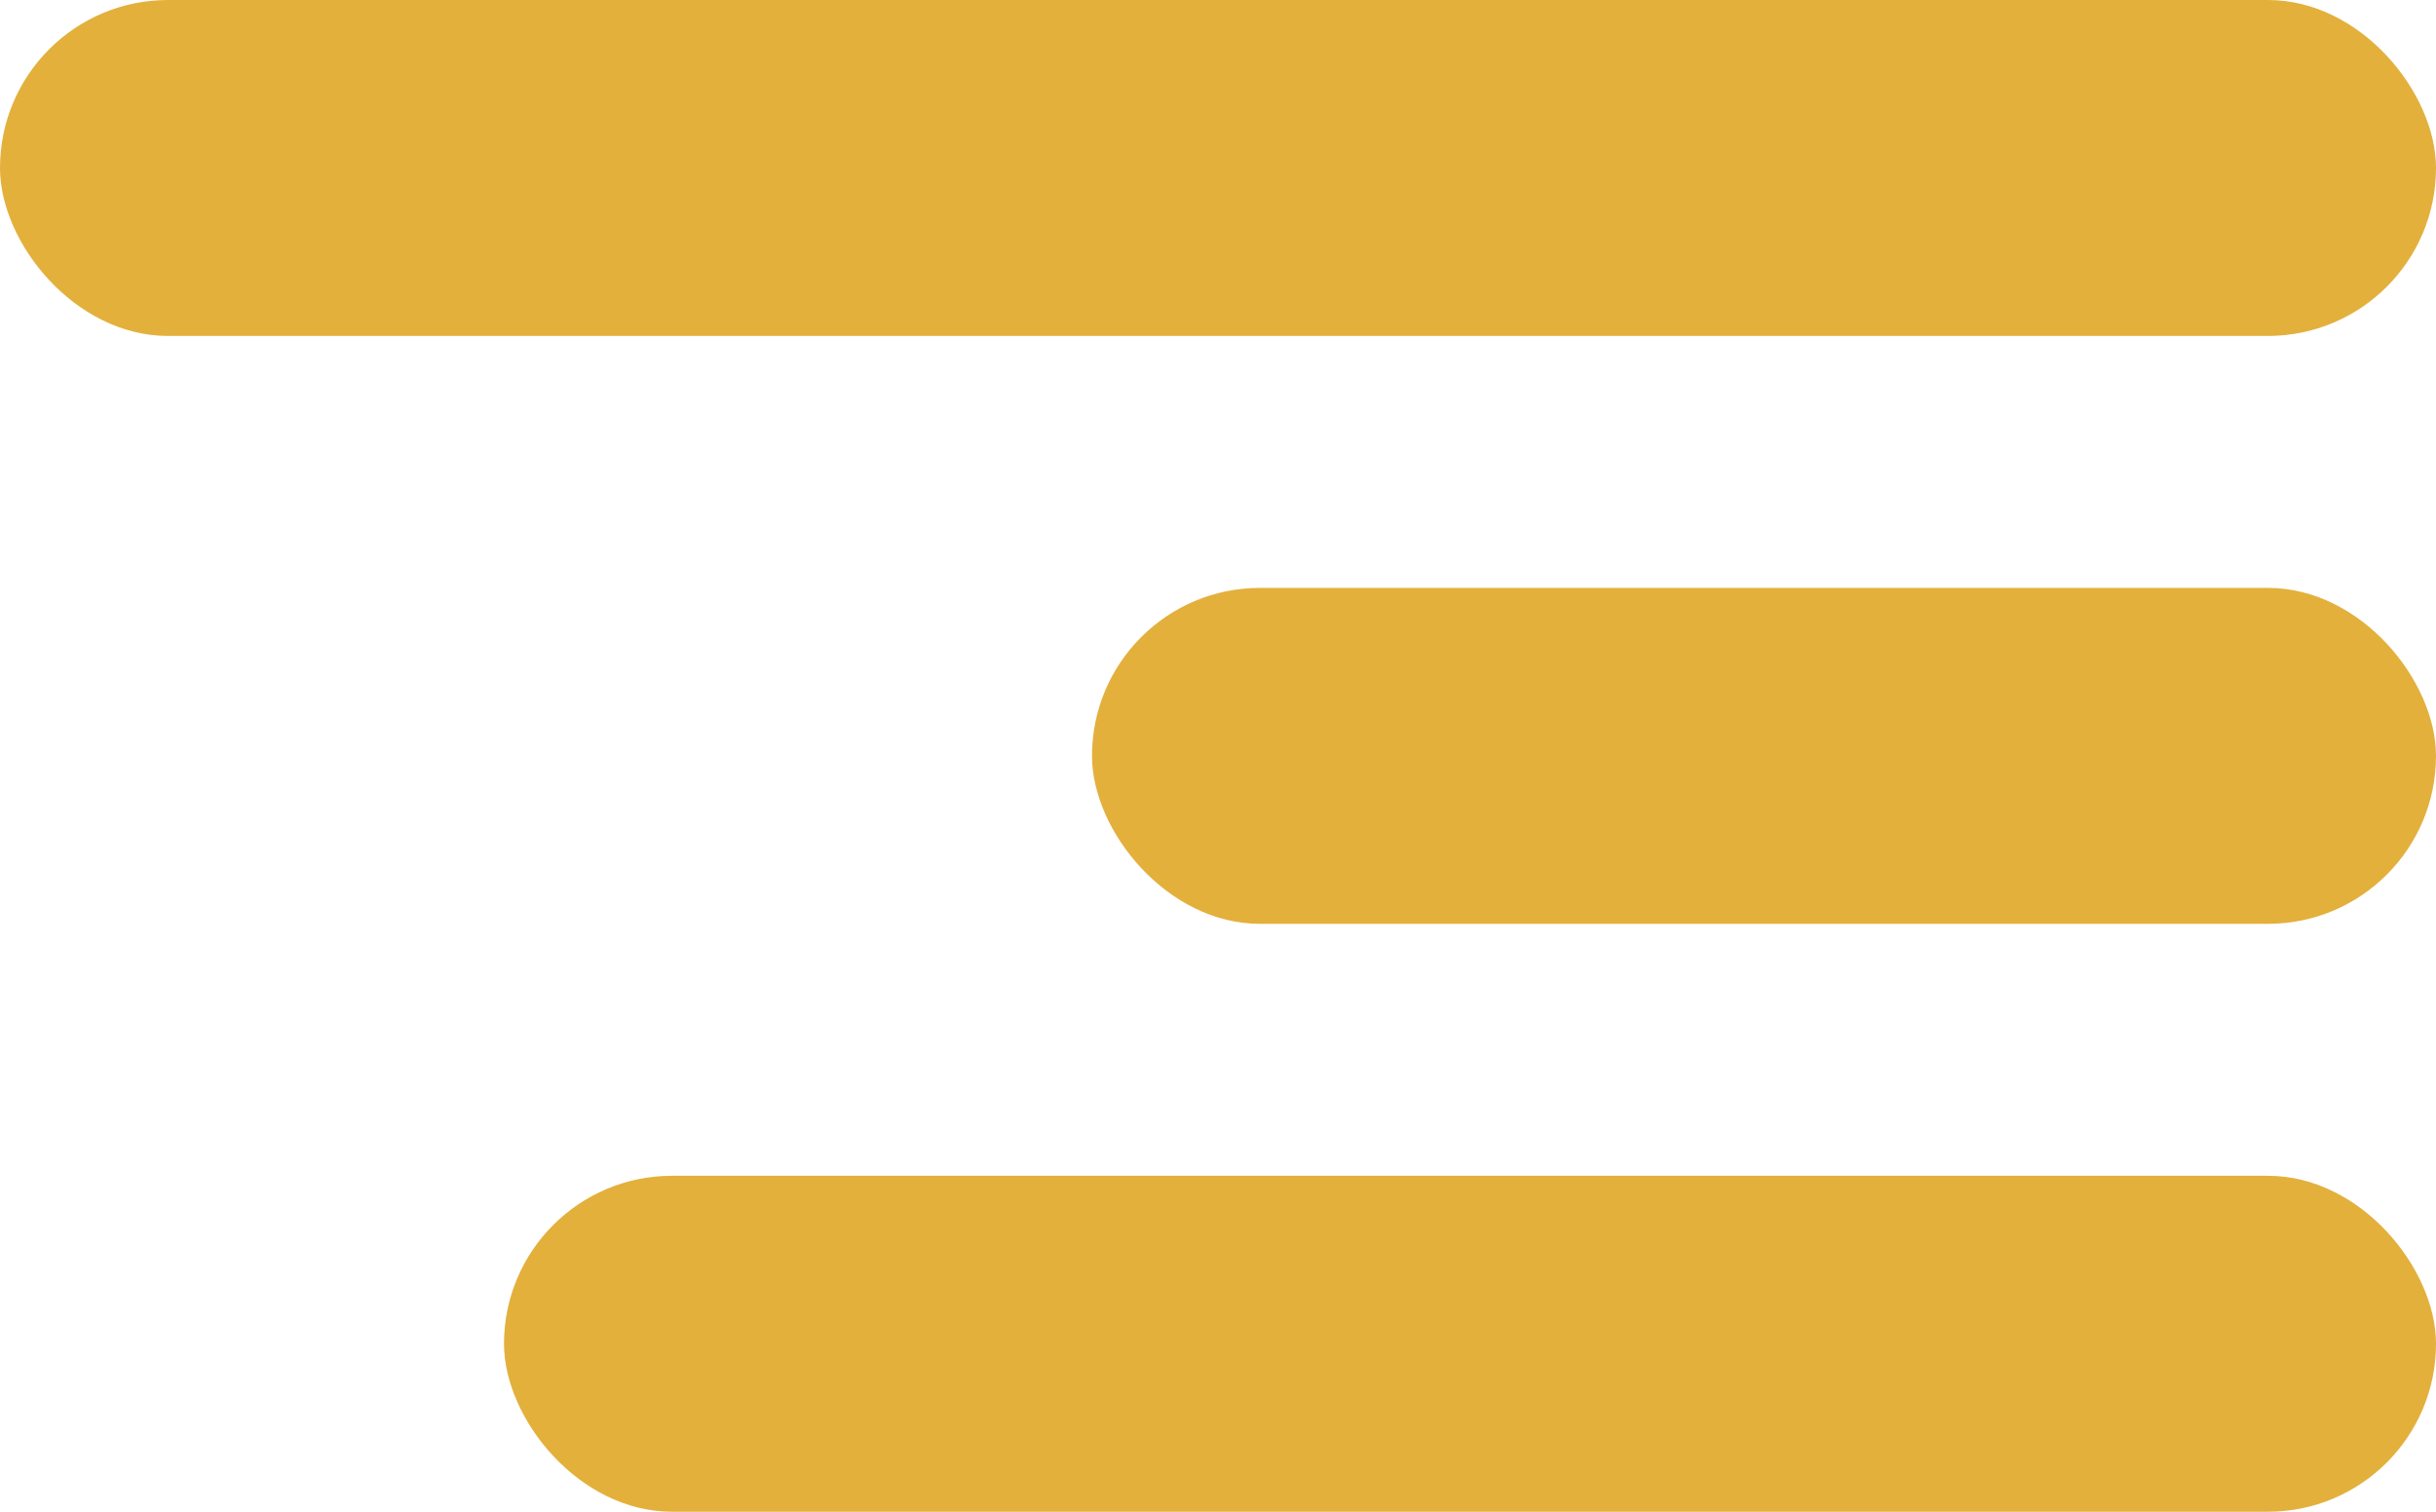 <?xml version="1.0" encoding="UTF-8"?> <svg xmlns="http://www.w3.org/2000/svg" width="29" height="18" viewBox="0 0 29 18" fill="none"><rect width="29" height="4" rx="2" fill="#E3B03C"></rect><rect x="6" y="14" width="23" height="4" rx="2" fill="#E3B03C"></rect><rect x="13" y="7" width="16" height="4" rx="2" fill="#E3B03C"></rect></svg> 